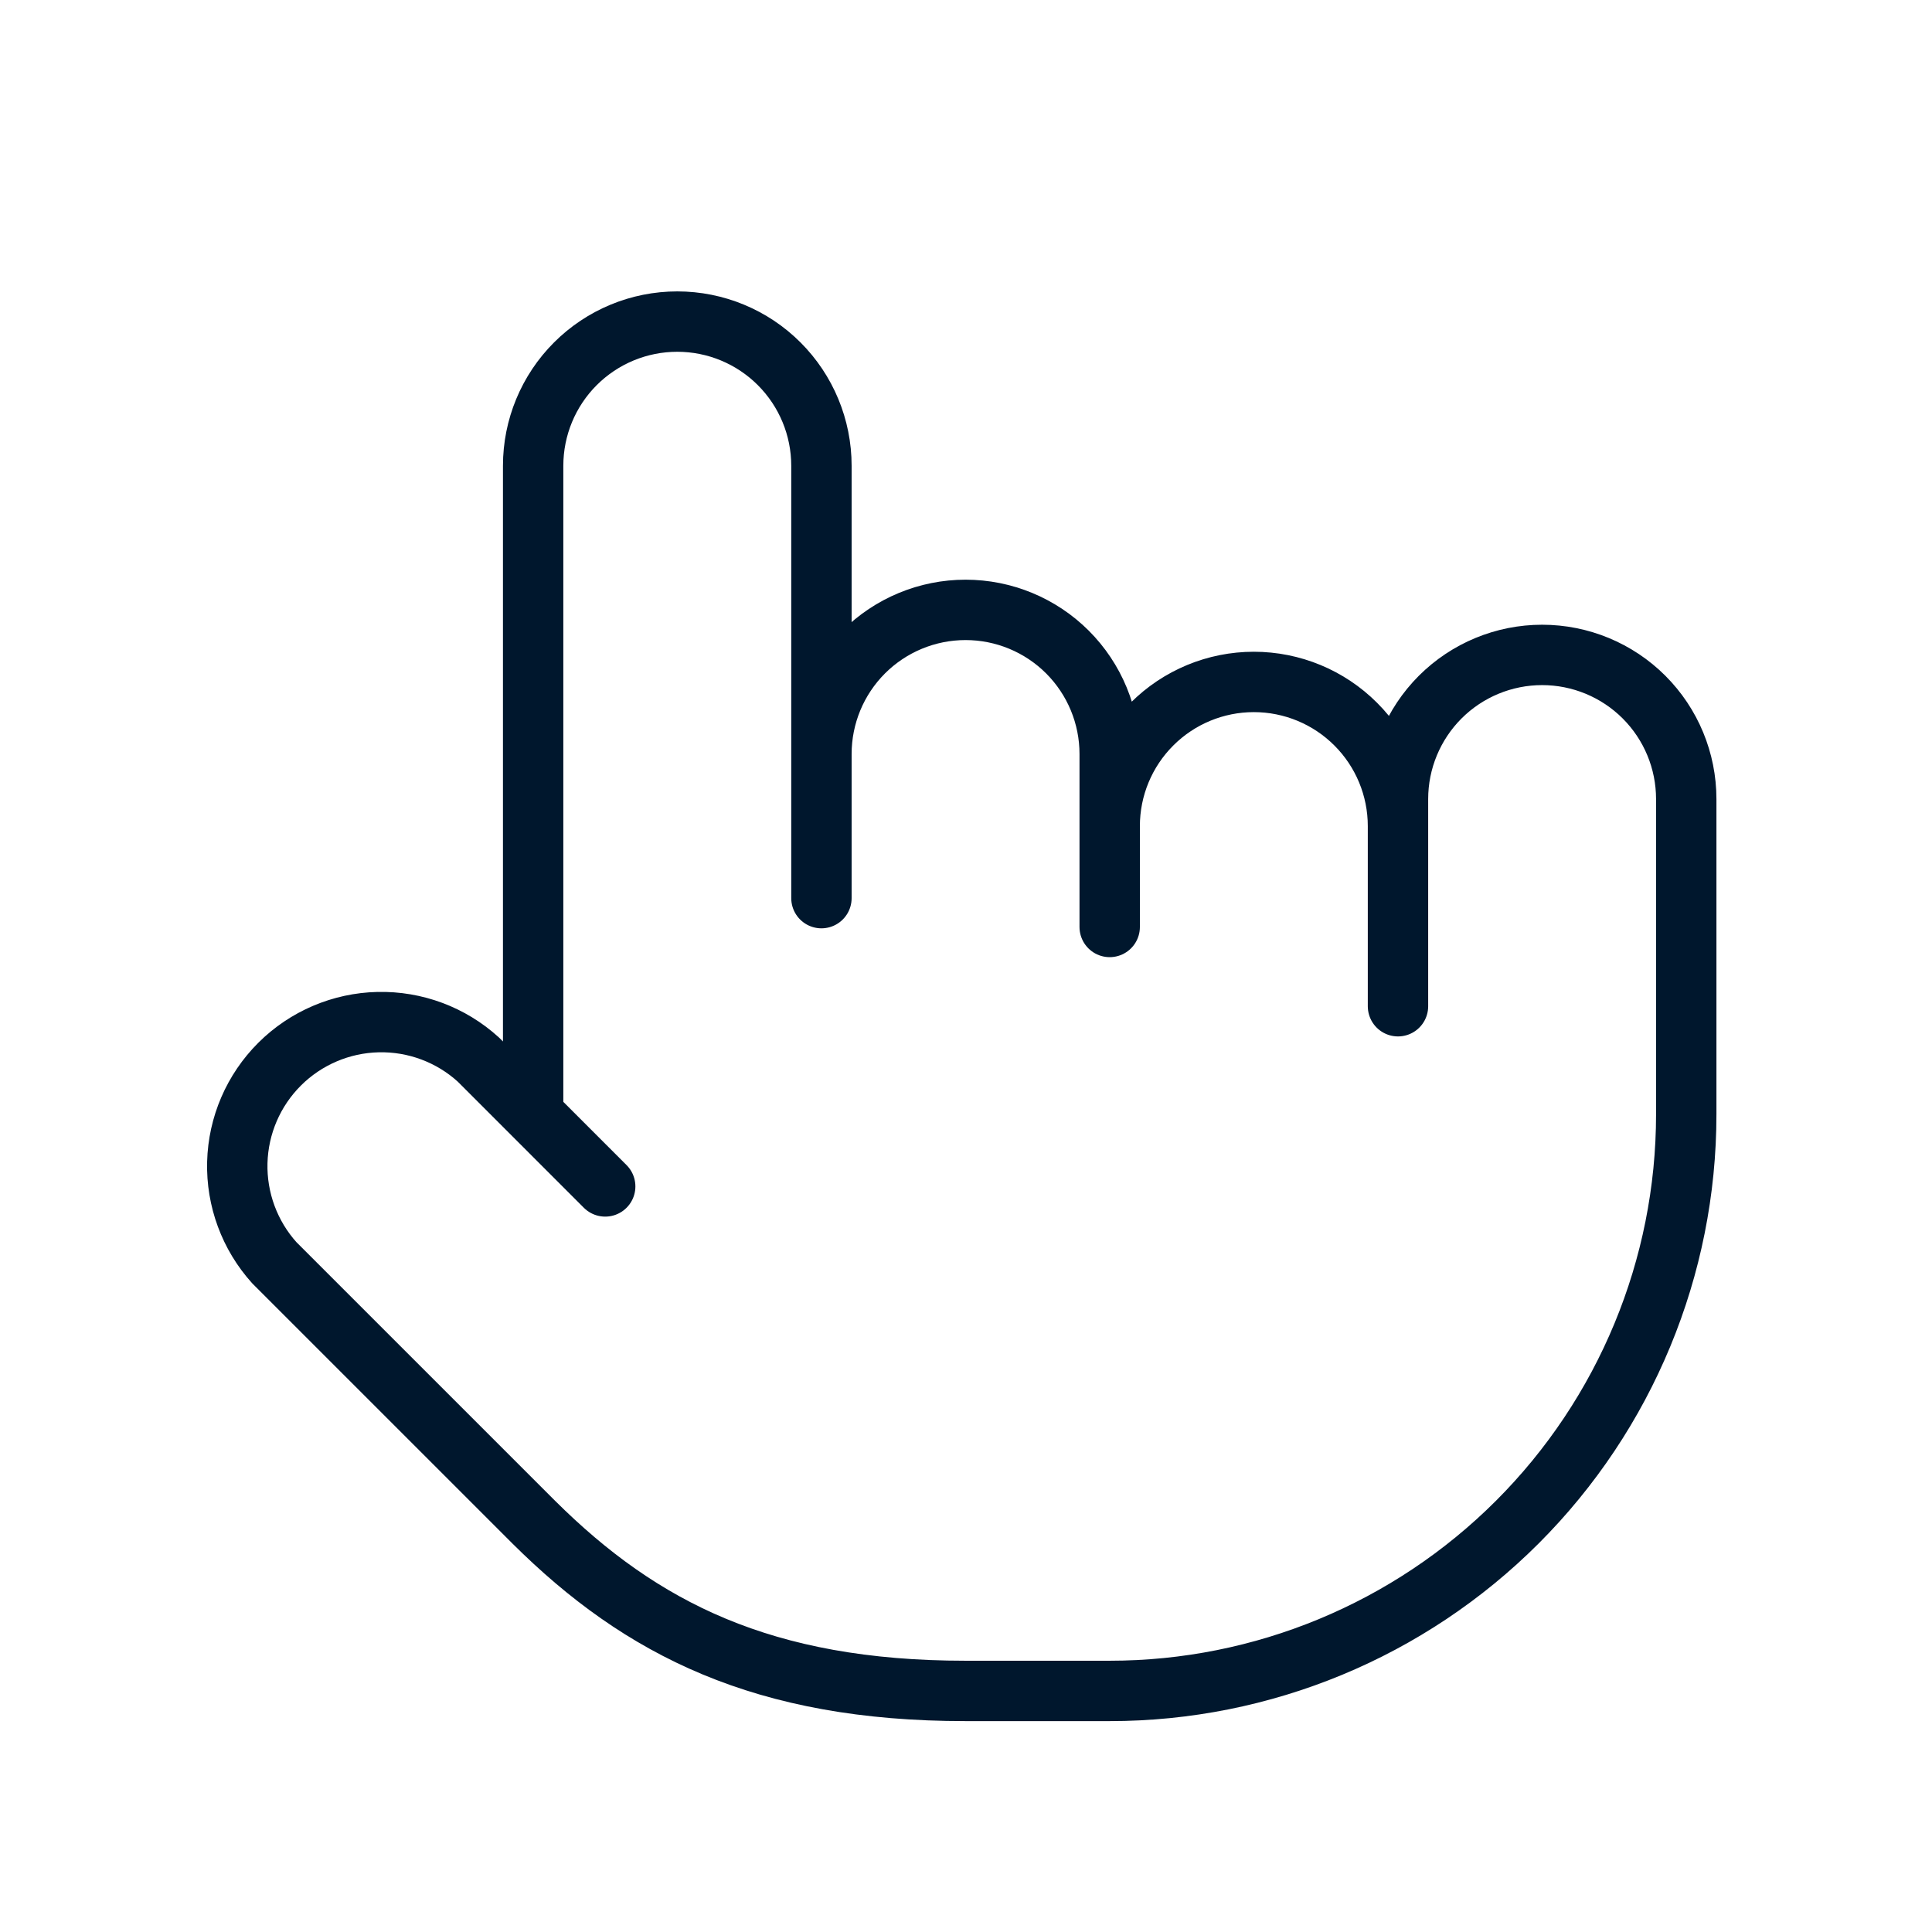 <svg width="64" height="64" viewBox="0 0 64 64" fill="none" xmlns="http://www.w3.org/2000/svg">
<path d="M46.31 33.333V27.365C46.31 26.099 45.807 24.884 44.911 23.989C44.016 23.093 42.801 22.59 41.535 22.59C40.269 22.59 39.054 23.093 38.159 23.989C37.263 24.884 36.76 26.099 36.76 27.365V30.707M36.76 29.752V24.977C36.76 23.711 36.257 22.497 35.362 21.601C34.466 20.706 33.252 20.203 31.985 20.203C30.719 20.203 29.505 20.706 28.609 21.601C27.714 22.497 27.211 23.711 27.211 24.977V29.752M27.211 28.559V15.428C27.211 14.162 26.707 12.947 25.812 12.052C24.917 11.156 23.702 10.653 22.436 10.653C21.169 10.653 19.955 11.156 19.059 12.052C18.164 12.947 17.661 14.162 17.661 15.428V36.914M20.048 39.302L15.847 35.1C14.94 34.275 13.751 33.831 12.525 33.859C11.3 33.887 10.132 34.385 9.264 35.25C8.396 36.115 7.893 37.281 7.861 38.507C7.829 39.732 8.269 40.923 9.09 41.833L17.685 50.427C21.242 53.961 25.301 56.014 31.985 56.014H36.76C41.826 56.014 46.684 54.001 50.265 50.42C53.847 46.838 55.859 41.98 55.859 36.914V26.47C55.859 25.203 55.356 23.989 54.461 23.093C53.565 22.198 52.351 21.695 51.085 21.695C49.818 21.695 48.604 22.198 47.708 23.093C46.813 23.989 46.31 25.203 46.31 26.47V32.14" stroke="#00172D" stroke-width="2" stroke-linecap="round" stroke-linejoin="round"/>
</svg>
